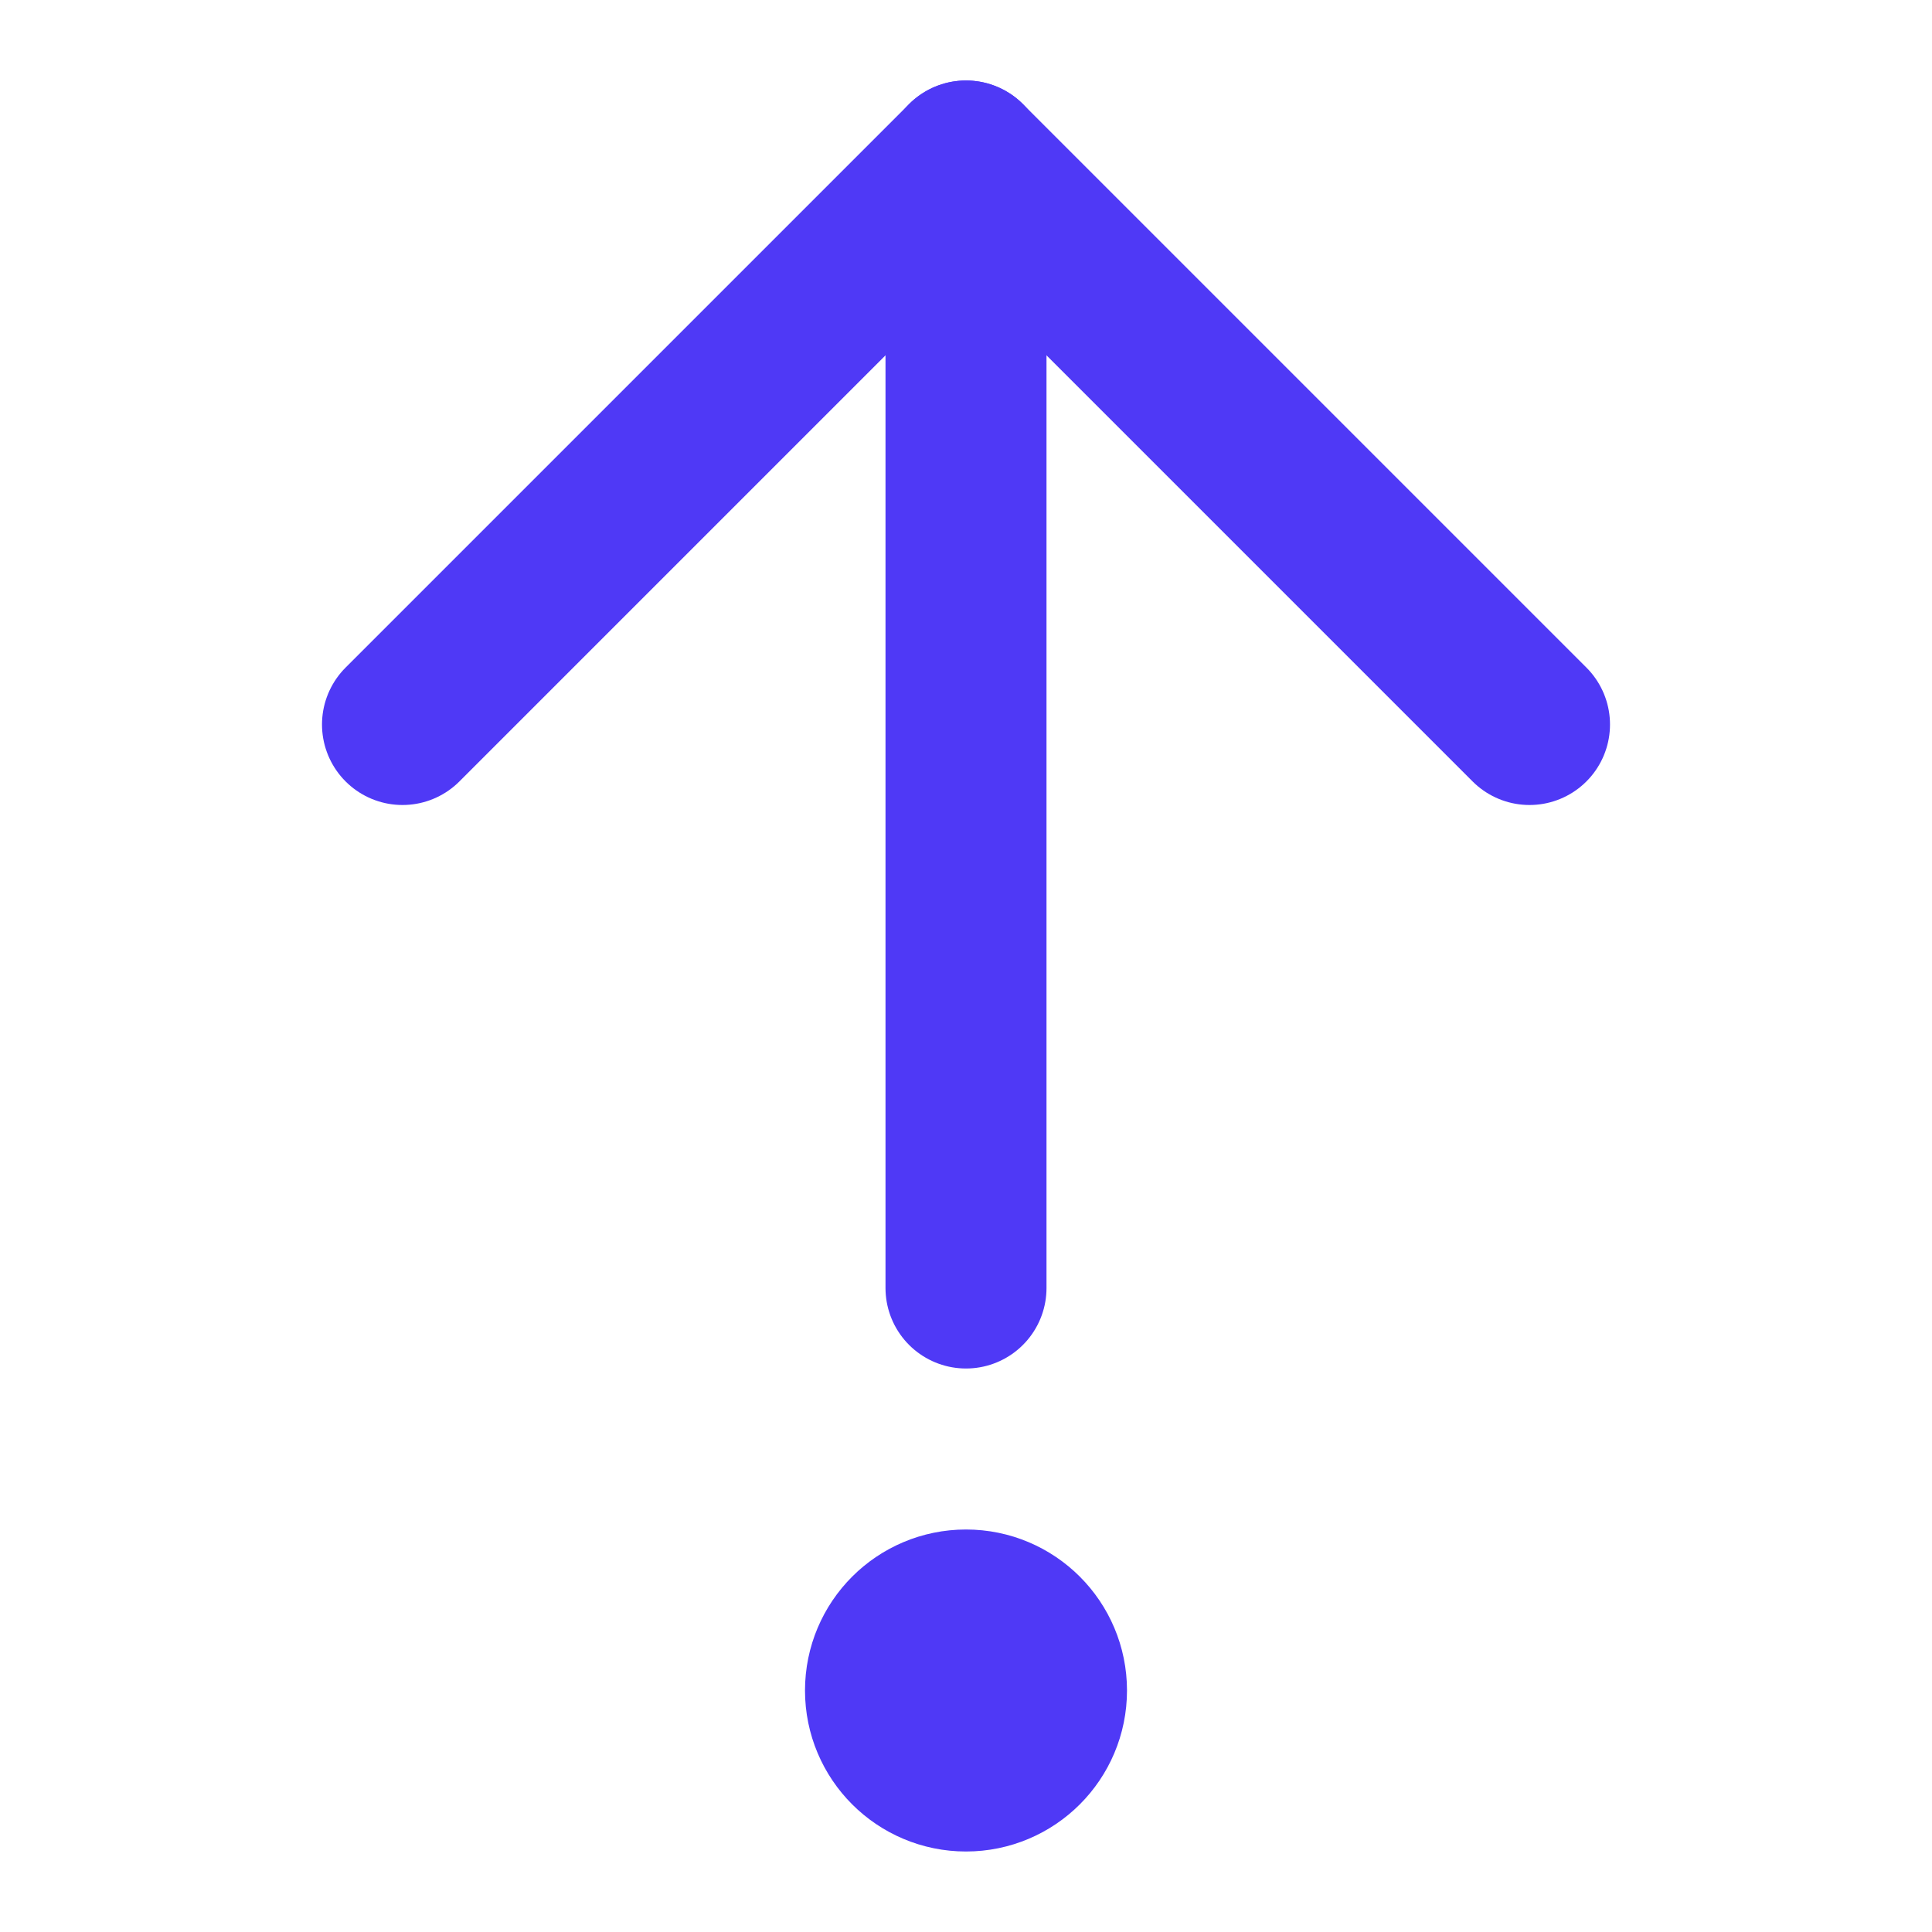 <svg xmlns="http://www.w3.org/2000/svg" width="48" height="48" viewBox="0 0 24 24" fill="none" stroke="#4f39f6" stroke-width="2" stroke-linecap="round" stroke-linejoin="round" class="lucide lucide-arrow-up-from-dot-icon lucide-arrow-up-from-dot"><path d="m5 9 7-7 7 7"/><path d="M12 16V2"/><circle cx="12" cy="21" r="1"/></svg>
